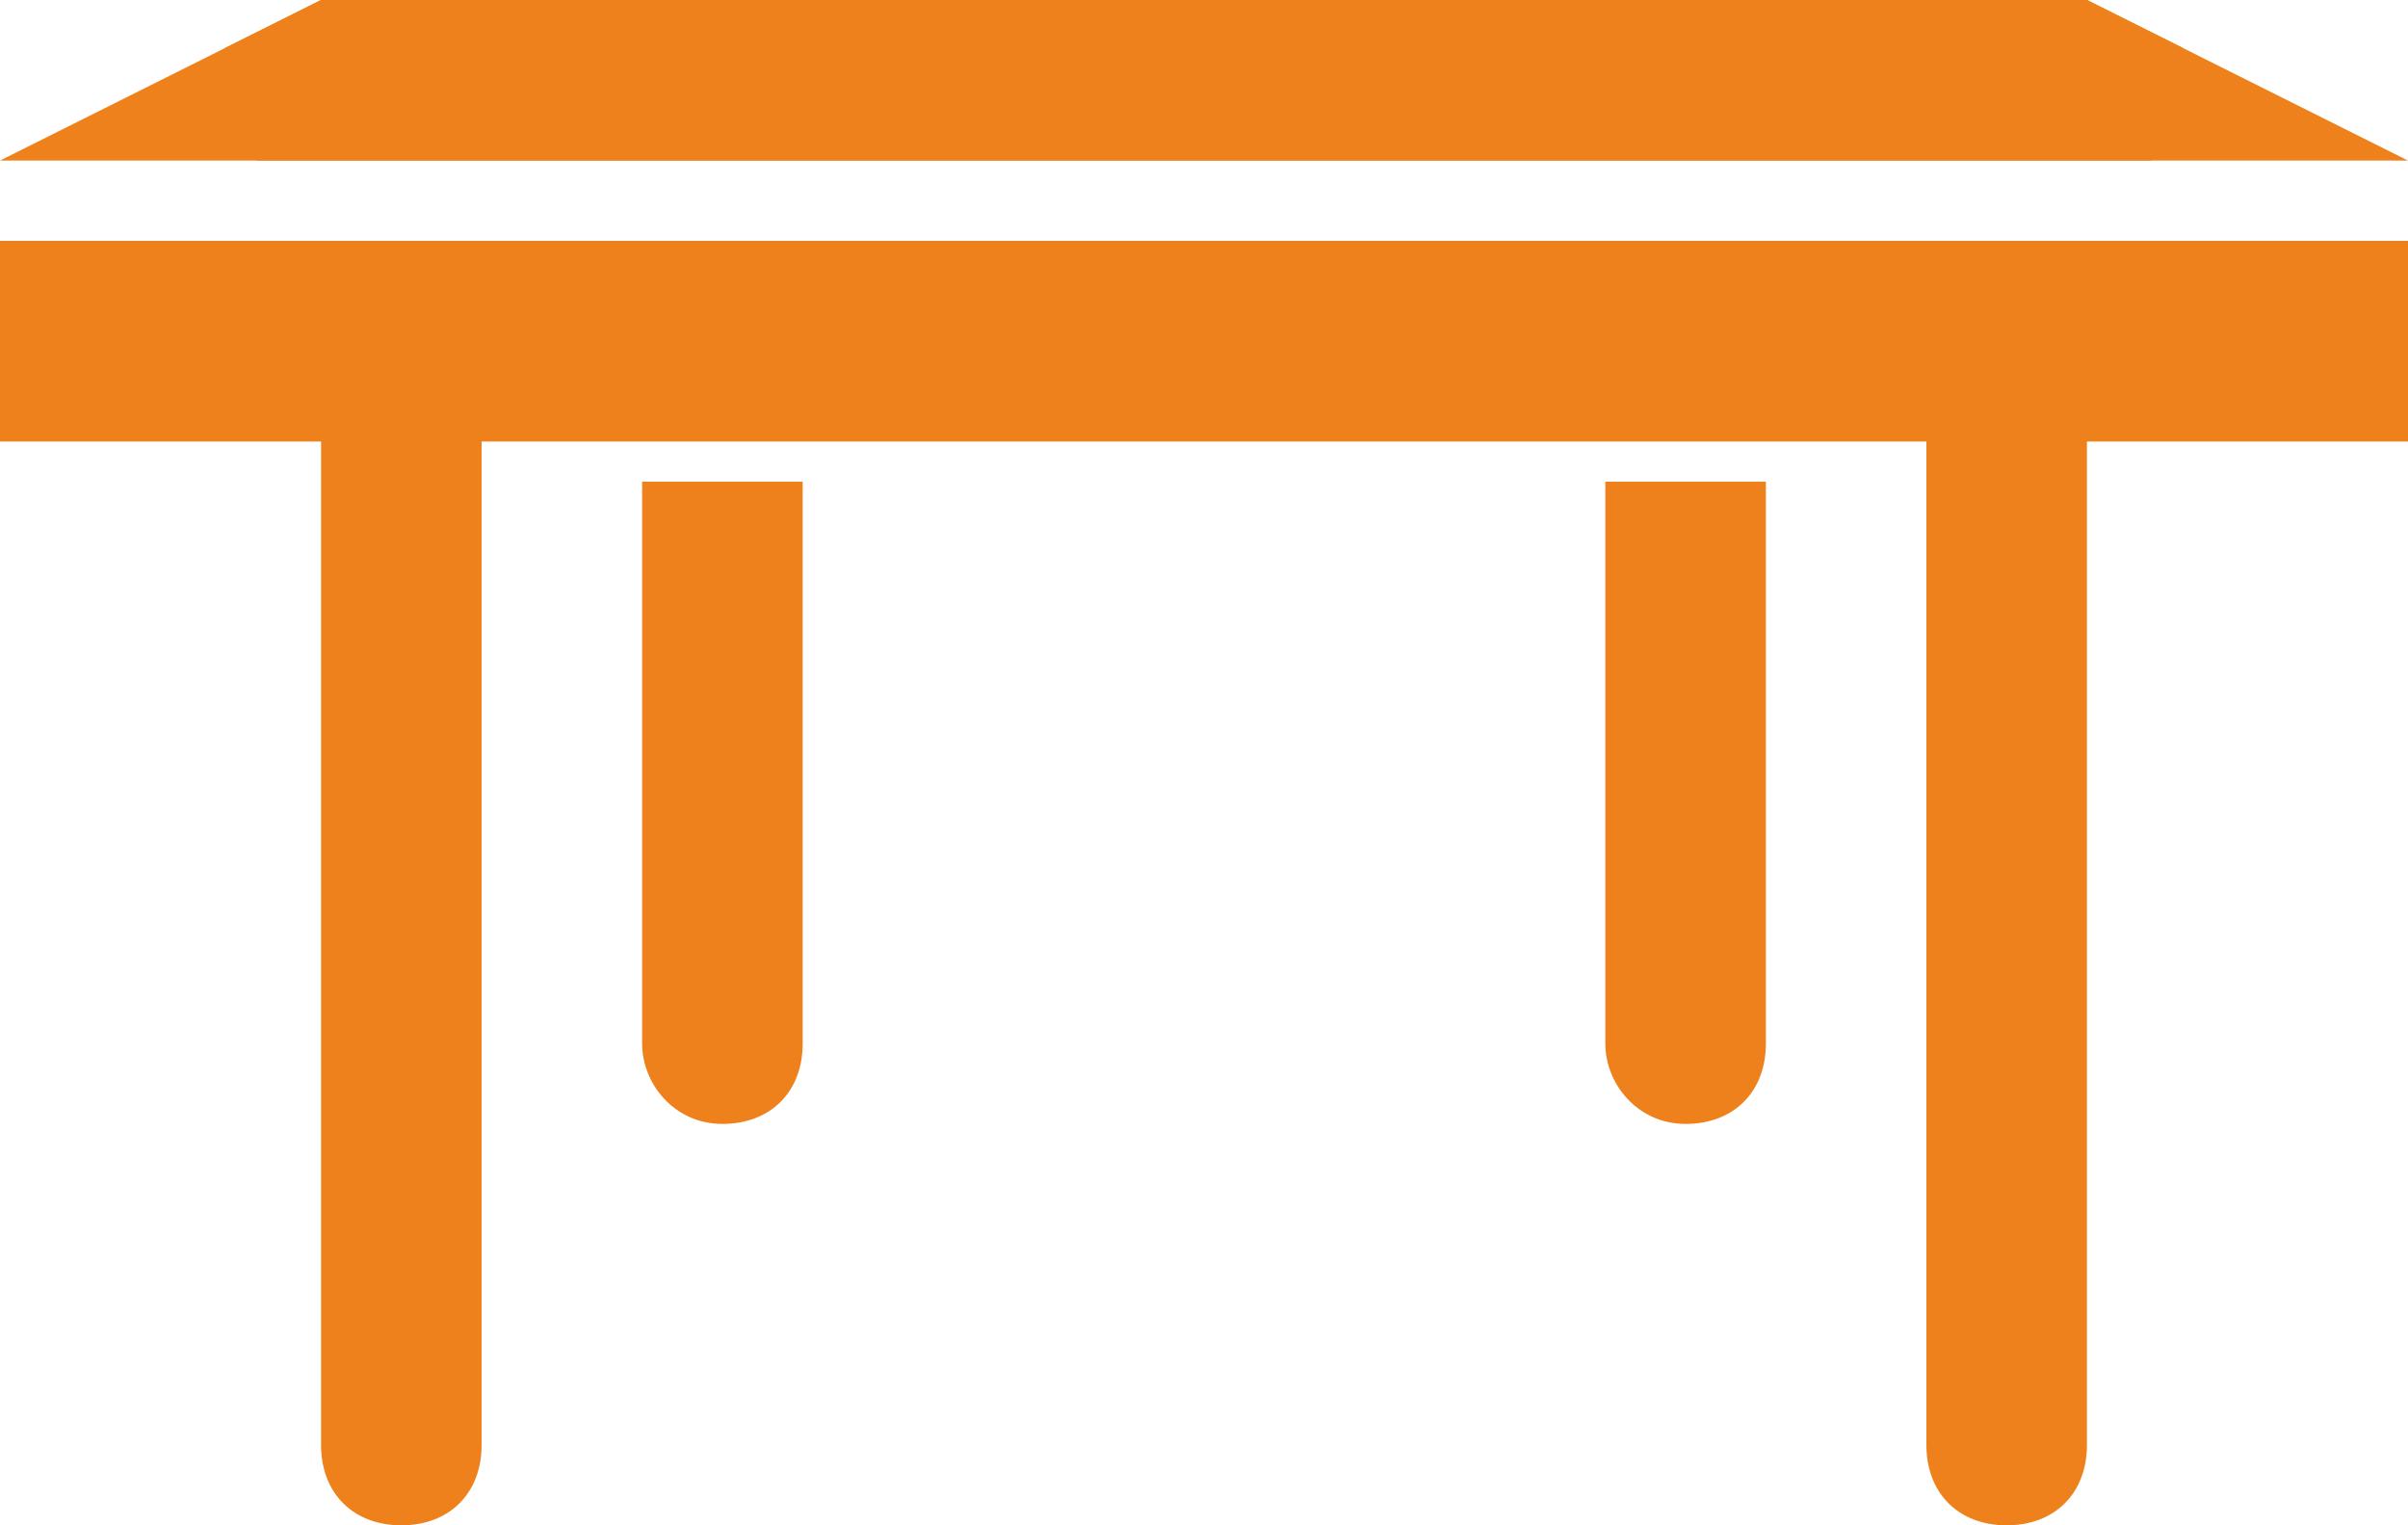 <?xml version="1.0" encoding="UTF-8"?> <!-- Generator: Adobe Illustrator 21.1.0, SVG Export Plug-In . SVG Version: 6.00 Build 0) --> <svg xmlns="http://www.w3.org/2000/svg" xmlns:xlink="http://www.w3.org/1999/xlink" id="Слой_1" x="0px" y="0px" viewBox="0 0 30 19" style="enable-background:new 0 0 30 19;" xml:space="preserve"> <style type="text/css"> .st0{fill:#EE811B;} </style> <g> <g> <polygon id="table-a" class="st0" points="4,0 26,0 30,2 0,2 "></polygon> </g> <polygon class="st0" points="26.8,2 3.2,2 2.8,0.6 4,0 26,0 27.2,0.6 "></polygon> <g> <rect id="table-b" y="3" class="st0" width="30" height="2"></rect> </g> <rect y="3" class="st0" width="30" height="2.5"></rect> <path class="st0" d="M4,3h2v15c0,0.6-0.4,1-1,1l0,0c-0.6,0-1-0.4-1-1V3z M8,6h2v7c0,0.6-0.4,1-1,1l0,0c-0.6,0-1-0.5-1-1V6z M20,6h2 v7c0,0.6-0.4,1-1,1l0,0c-0.6,0-1-0.5-1-1V6z M24,3h2v15c0,0.6-0.4,1-1,1l0,0c-0.6,0-1-0.4-1-1V3z"></path> </g> </svg> 
